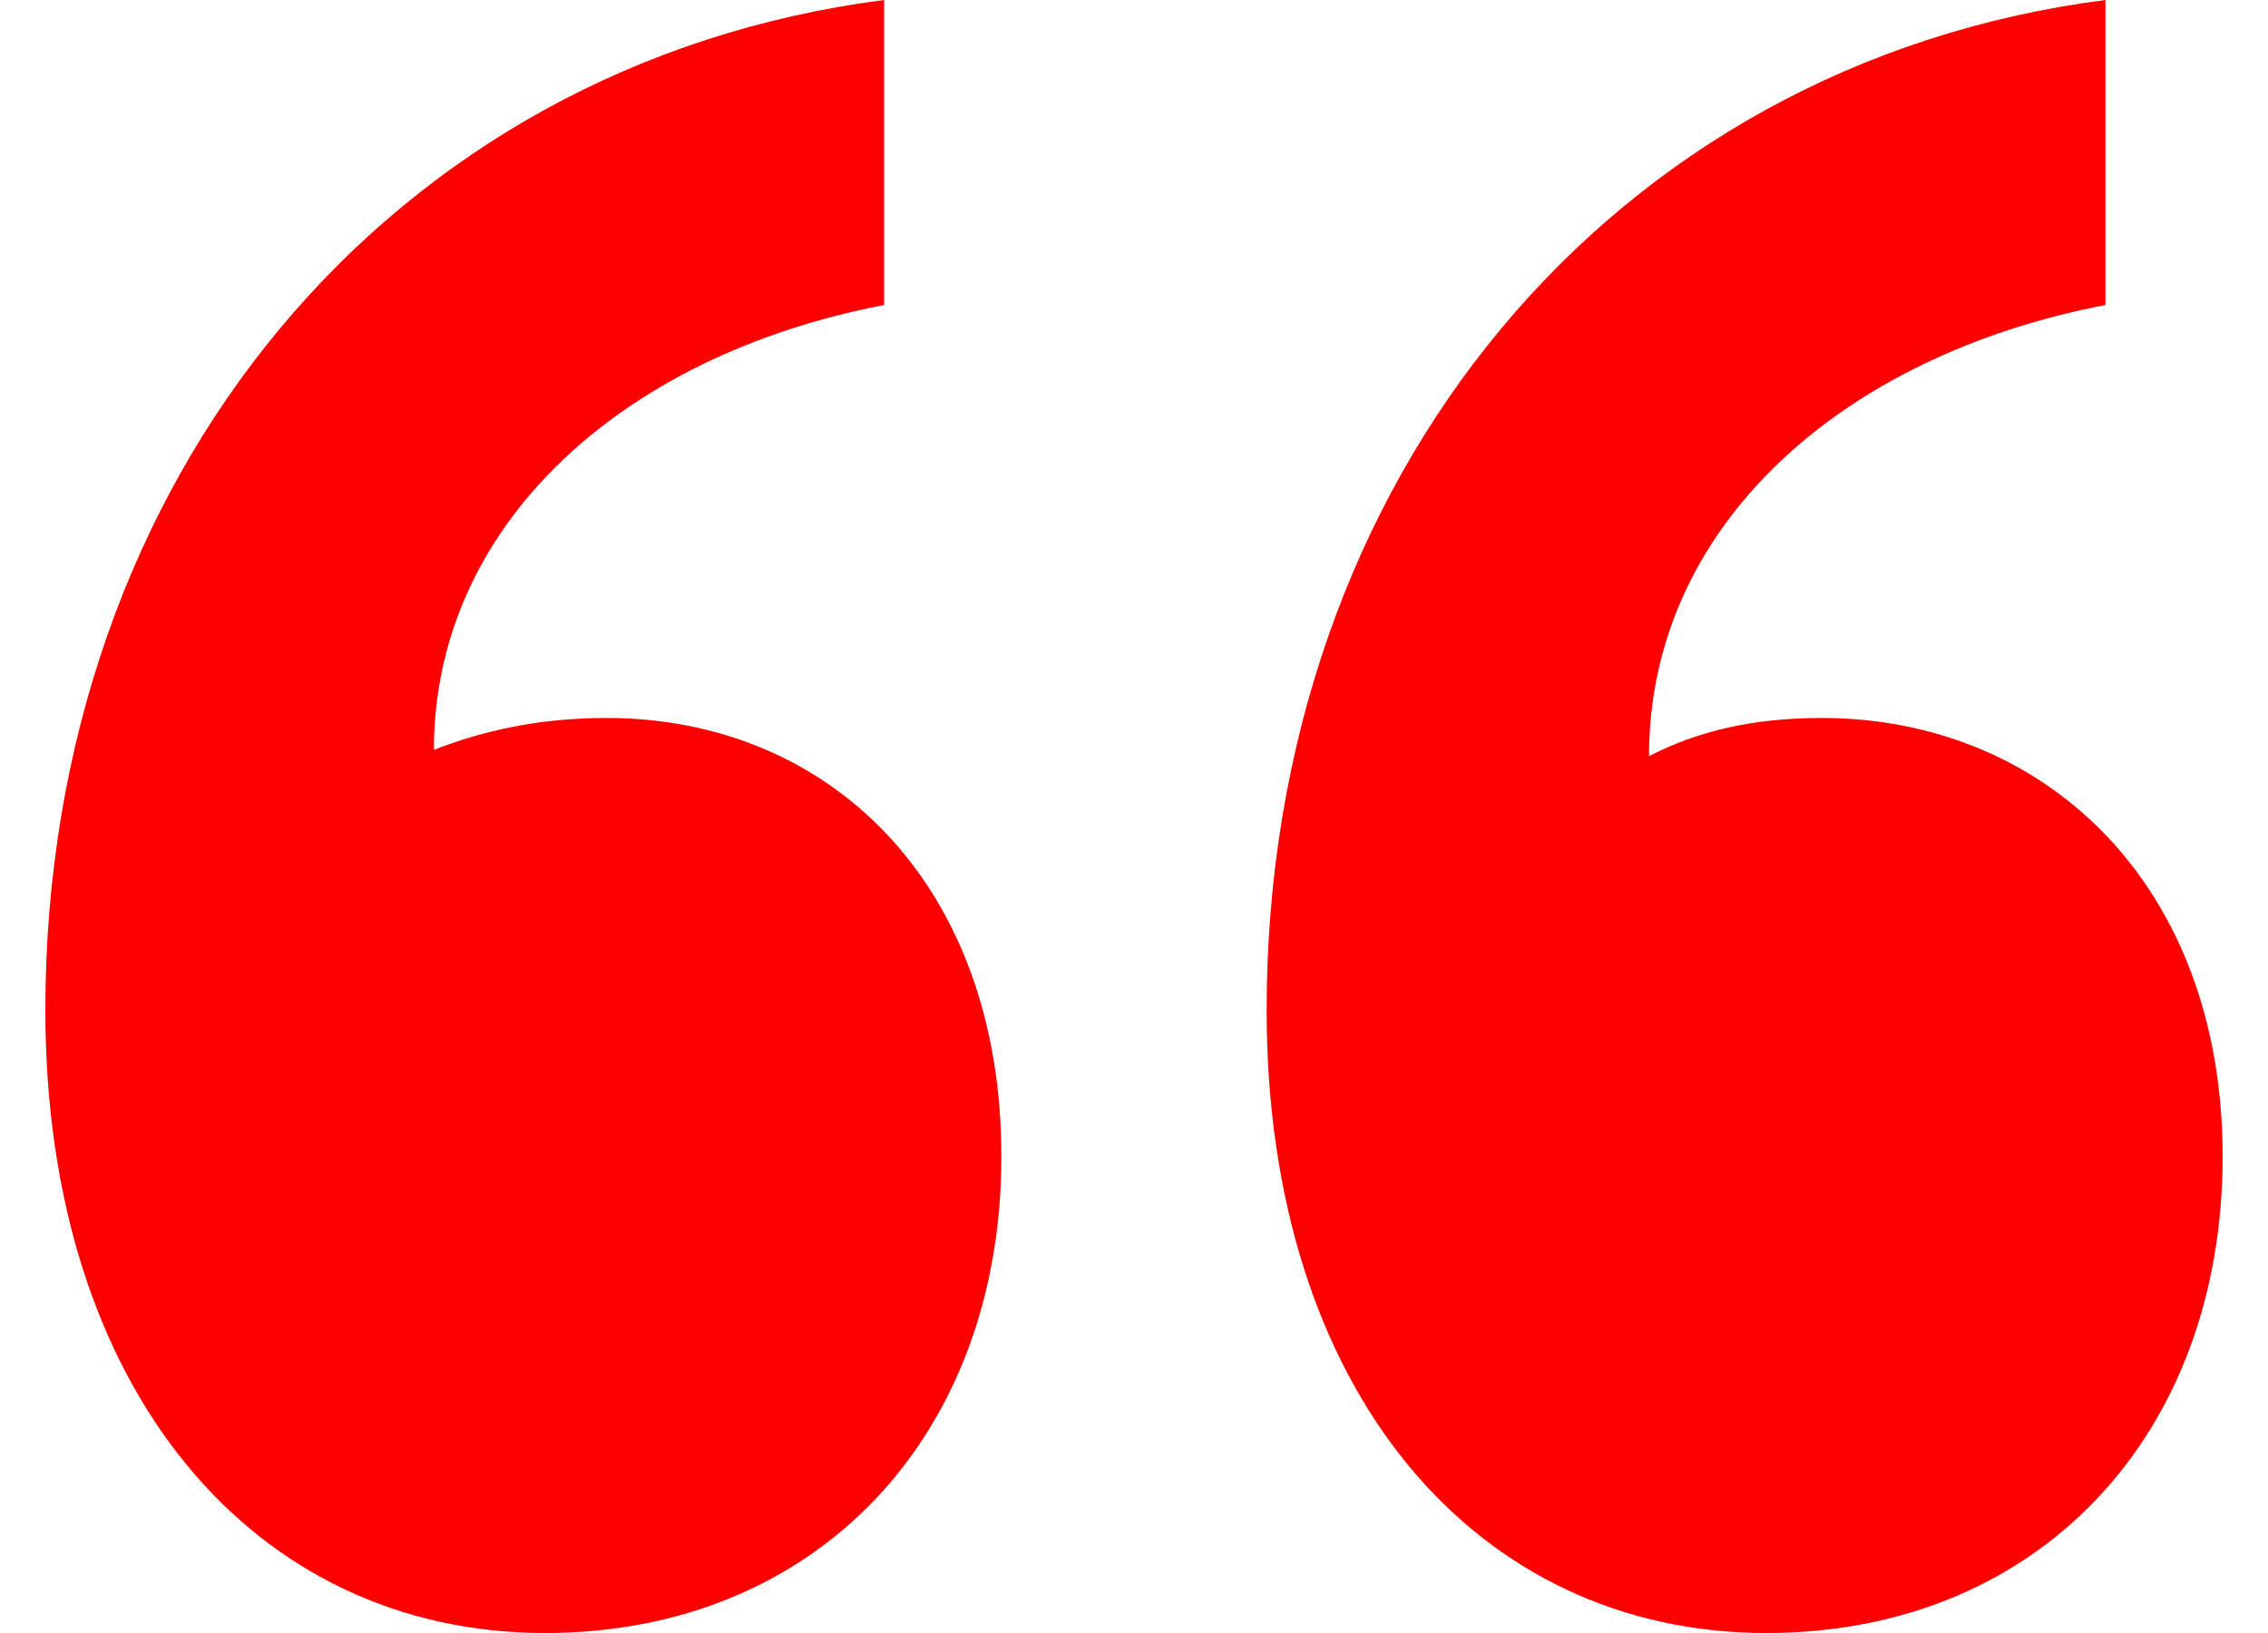 <svg width="25" height="18" viewBox="0 0 25 18" fill="none" xmlns="http://www.w3.org/2000/svg">
<path id="&#226;&#128;&#156;" d="M11.038 12.747C11.038 9.735 9.135 7.914 6.687 7.914C5.939 7.914 5.327 8.054 4.783 8.265C4.783 5.813 6.823 3.922 9.746 3.362V0C4.307 0.7 0.5 5.253 0.5 11.136C0.5 15.338 2.812 18 6.007 18C8.999 18 11.038 15.829 11.038 12.747ZM24.5 12.747C24.5 9.735 22.528 7.914 20.081 7.914C19.333 7.914 18.721 8.054 18.177 8.335C18.177 5.813 20.285 3.922 23.208 3.362V0C17.769 0.7 13.962 5.253 13.962 11.136C13.962 15.338 16.273 18 19.469 18C22.46 18 24.5 15.829 24.5 12.747Z" fill="#FF0000"/>
</svg>
